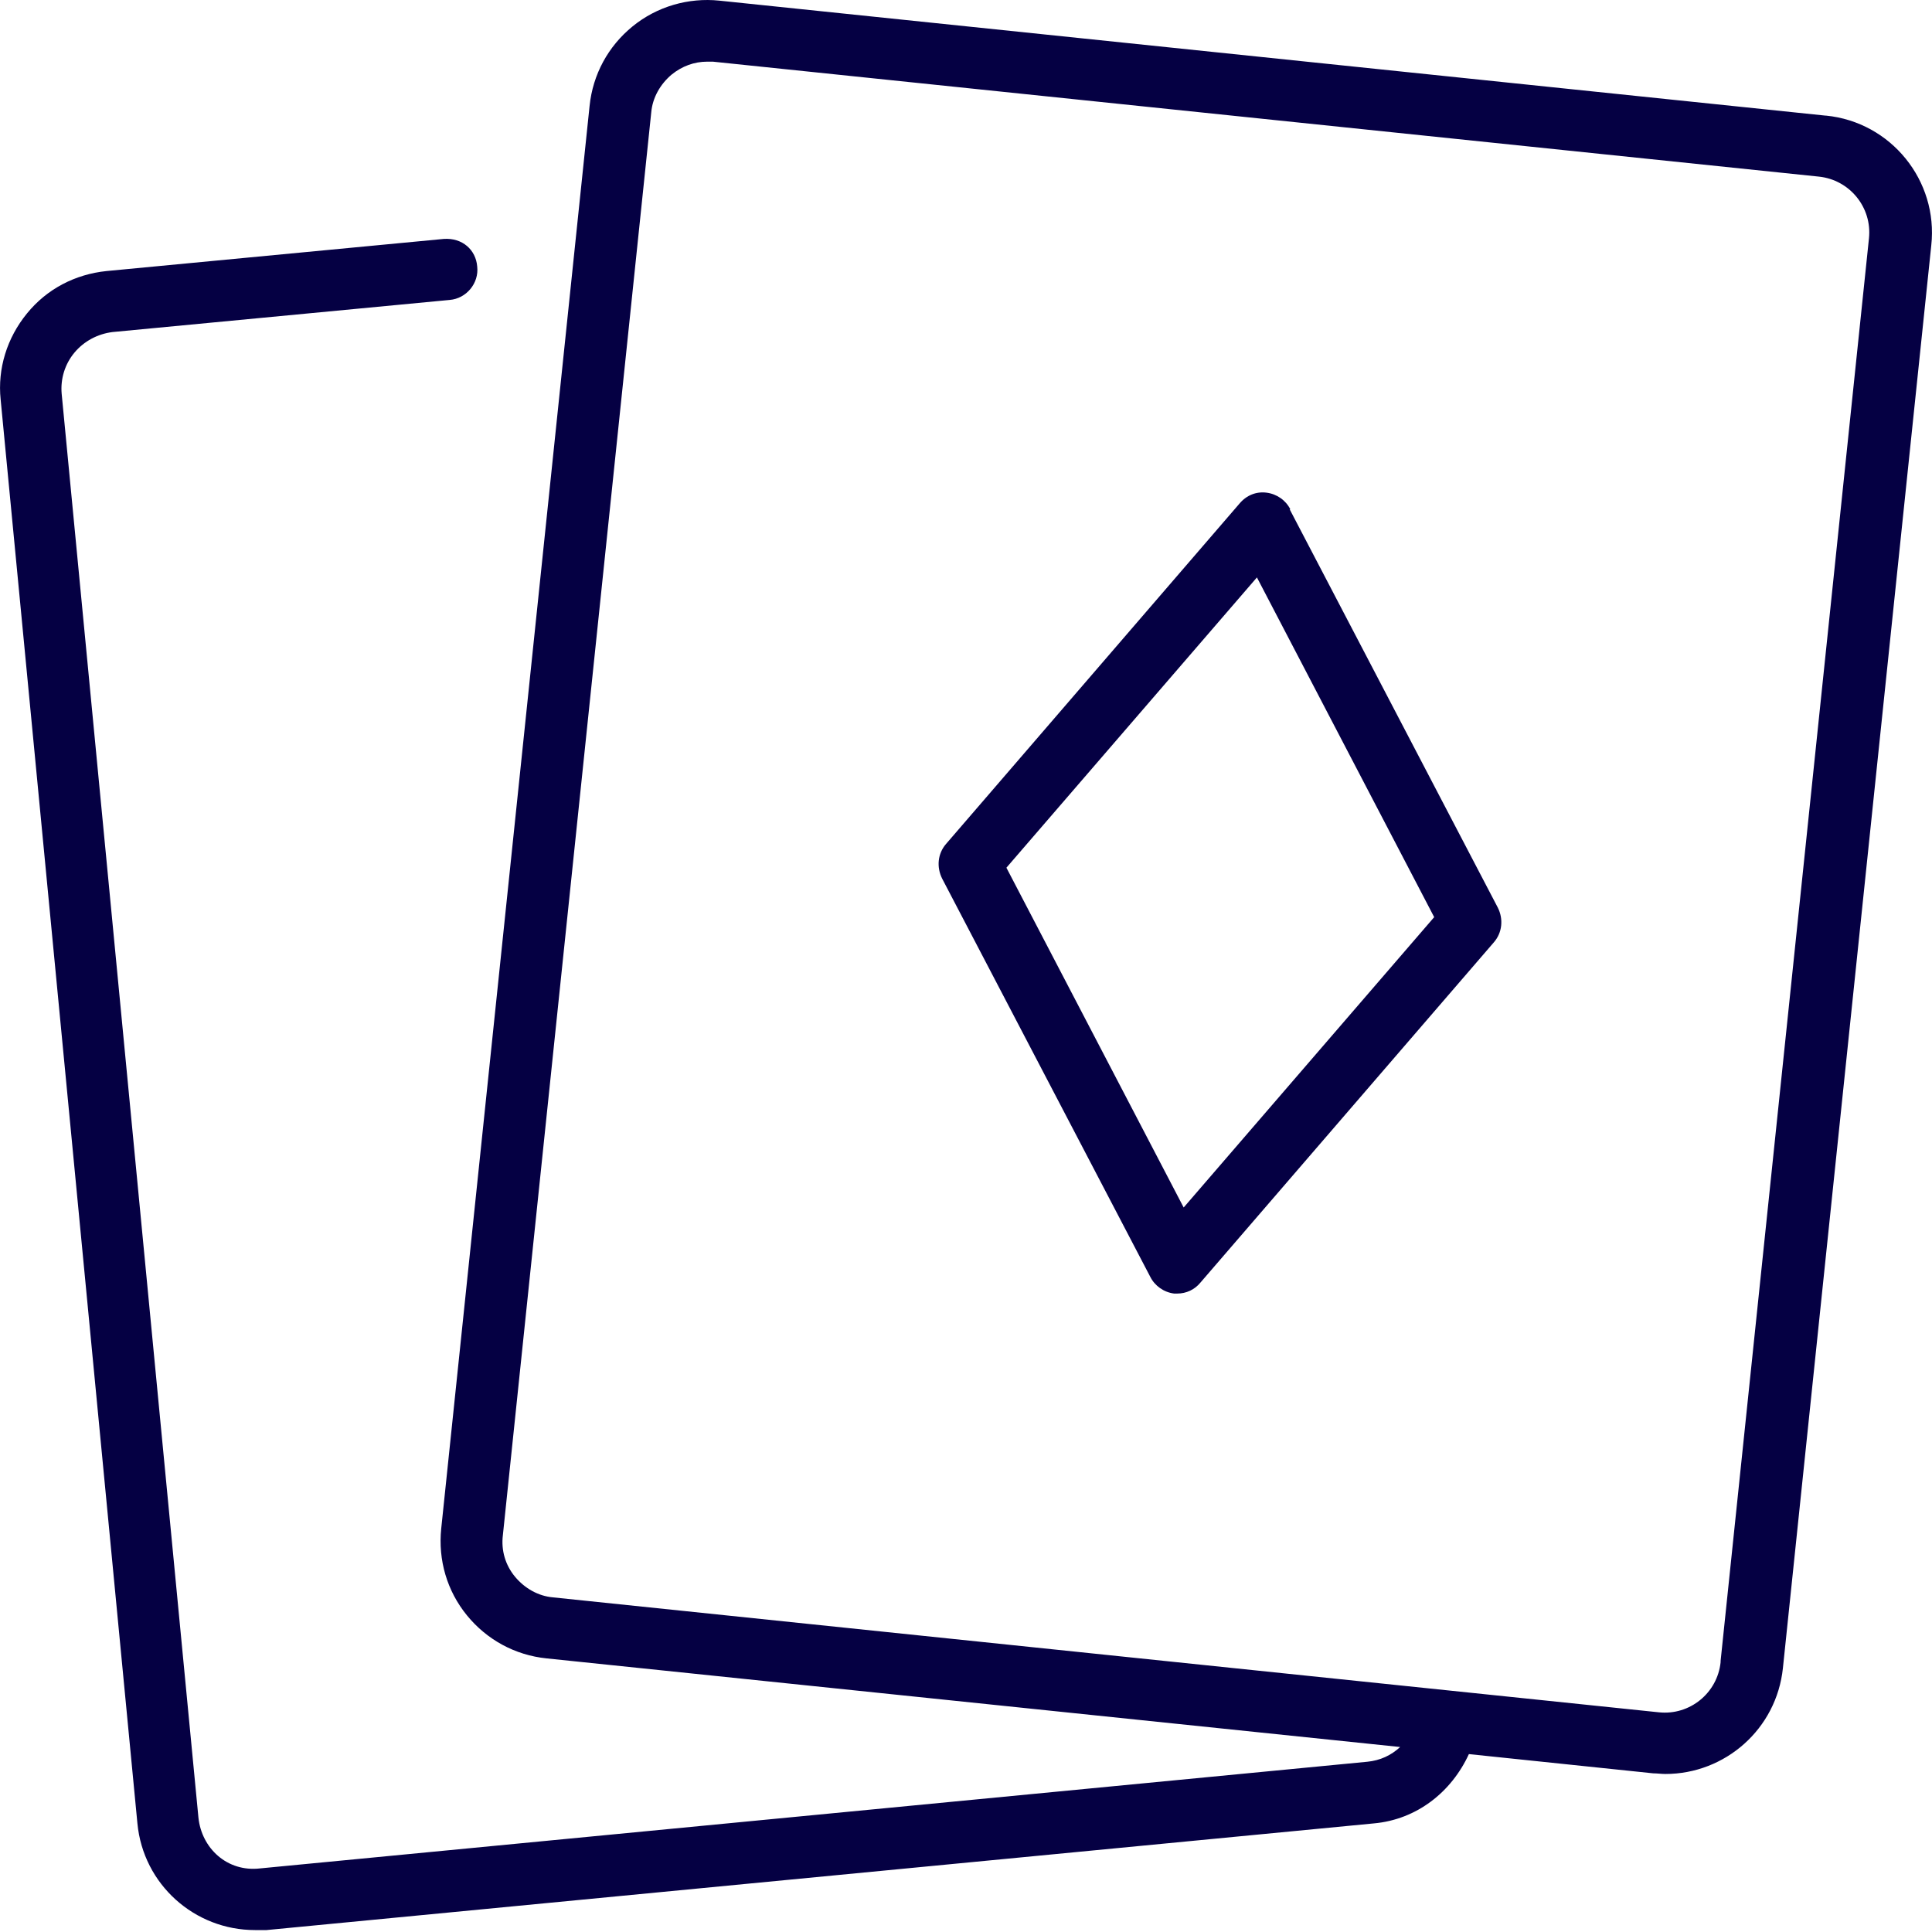 <svg width="24" height="24" viewBox="0 0 24 24" fill="none" xmlns="http://www.w3.org/2000/svg">
<g id="Community" clip-path="url(#clip0_4140_282)">
<path id="Vector" d="M16.029 6.327C15.973 6.215 15.861 6.136 15.733 6.12C15.606 6.104 15.486 6.151 15.398 6.255L11.752 10.484C11.648 10.604 11.632 10.771 11.704 10.915L14.289 15.861C14.345 15.973 14.457 16.053 14.585 16.069C14.601 16.069 14.617 16.069 14.624 16.069C14.736 16.069 14.84 16.021 14.912 15.933L18.558 11.705C18.662 11.585 18.678 11.417 18.606 11.274L16.021 6.327H16.029ZM14.704 15L12.502 10.779L15.614 7.173L17.816 11.393L14.704 15ZM22.675 1.436L8.936 0.008C8.553 -0.032 8.162 0.08 7.859 0.327C7.555 0.574 7.364 0.925 7.324 1.316L5.481 18.989C5.441 19.38 5.553 19.763 5.8 20.066C6.047 20.369 6.398 20.561 6.789 20.601L17.393 21.702C17.281 21.806 17.146 21.869 16.986 21.885L3.231 23.21C2.824 23.258 2.505 22.962 2.465 22.579L0.766 4.891C0.75 4.707 0.805 4.524 0.925 4.38C1.045 4.237 1.212 4.149 1.396 4.125L5.585 3.726C5.792 3.71 5.952 3.519 5.928 3.311C5.912 3.104 5.744 2.952 5.513 2.968L1.324 3.367C0.933 3.407 0.582 3.59 0.335 3.894C0.087 4.197 -0.032 4.58 0.008 4.963L1.707 22.651C1.779 23.409 2.417 23.976 3.167 23.976C3.215 23.976 3.255 23.976 3.311 23.976L17.066 22.651C17.601 22.603 18.031 22.26 18.247 21.79L20.537 22.029C20.584 22.029 20.64 22.037 20.688 22.037C21.43 22.037 22.069 21.479 22.148 20.721L23.991 3.048C24.079 2.242 23.489 1.516 22.683 1.436H22.675ZM21.374 20.649C21.334 21.032 20.991 21.311 20.608 21.271L6.869 19.843C6.686 19.827 6.518 19.731 6.398 19.587C6.279 19.444 6.223 19.26 6.247 19.069L8.09 1.396C8.106 1.213 8.202 1.045 8.345 0.925C8.473 0.822 8.624 0.766 8.784 0.766C8.808 0.766 8.832 0.766 8.856 0.766L22.595 2.194C22.978 2.234 23.257 2.577 23.217 2.96L21.374 20.633V20.649Z" fill="#050043"/>
</g>
<defs>
<clipPath id="clip0_4140_282">
<rect width="24" height="24" fill="white"/>
</clipPath>
</defs>
</svg>
